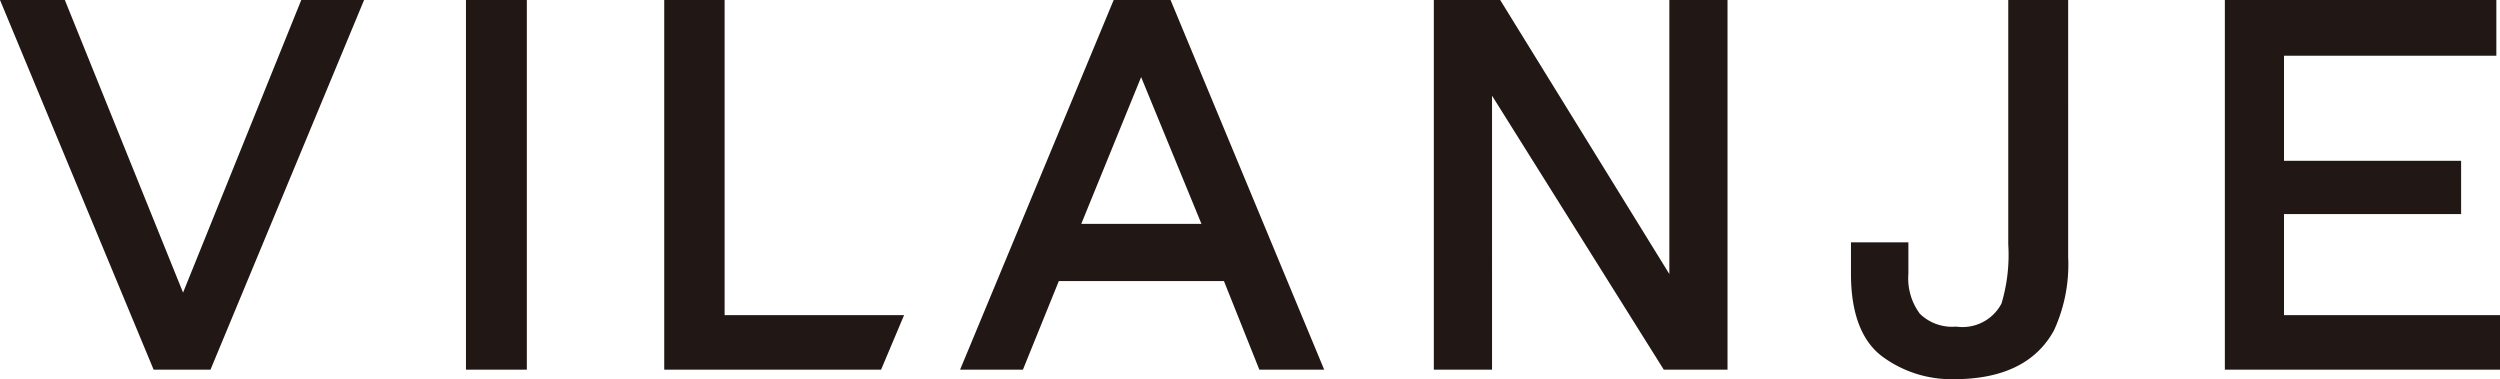 <svg xmlns="http://www.w3.org/2000/svg" width="128.965" height="19.56"><path d="M24.037 0h3.14v19.07h-3.14zm10.228.001v19.07h11.186l1.187-2.814H37.38V.001h-3.115zm51.85 0v14.136L77.389.001h-3.424v19.07h3.003V4.937l8.861 14.134h3.287V.001h-3.001zM106.688 0h-3.09v12.608a8.736 8.736 0 01-.35 3.052 2.273 2.273 0 01-2.338 1.188 2.386 2.386 0 01-1.867-.657 3.053 3.053 0 01-.597-2.064v-1.626h-2.962v1.626c0 2.01.535 3.438 1.591 4.245a5.995 5.995 0 003.734 1.188c2.508 0 4.241-.85 5.15-2.522a8.146 8.146 0 00.73-3.778zm22.089 0h-14.006v19.07h14.195v-2.813h-11.143v-5.213h9.136v-2.75h-9.136V2.876h10.954V0zM68.31 19.07h-3.345l-1.827-4.572h-8.517l-1.852 4.572h-3.242L57.45 0h2.934zM58.866 3.977l-3.088 7.573h6.201zM9.443 15.094L15.541 0h3.241l-7.924 19.07H7.925L0 0h3.345l6.098 15.094z" fill="#211816" data-name="1800移動Layout"/></svg>